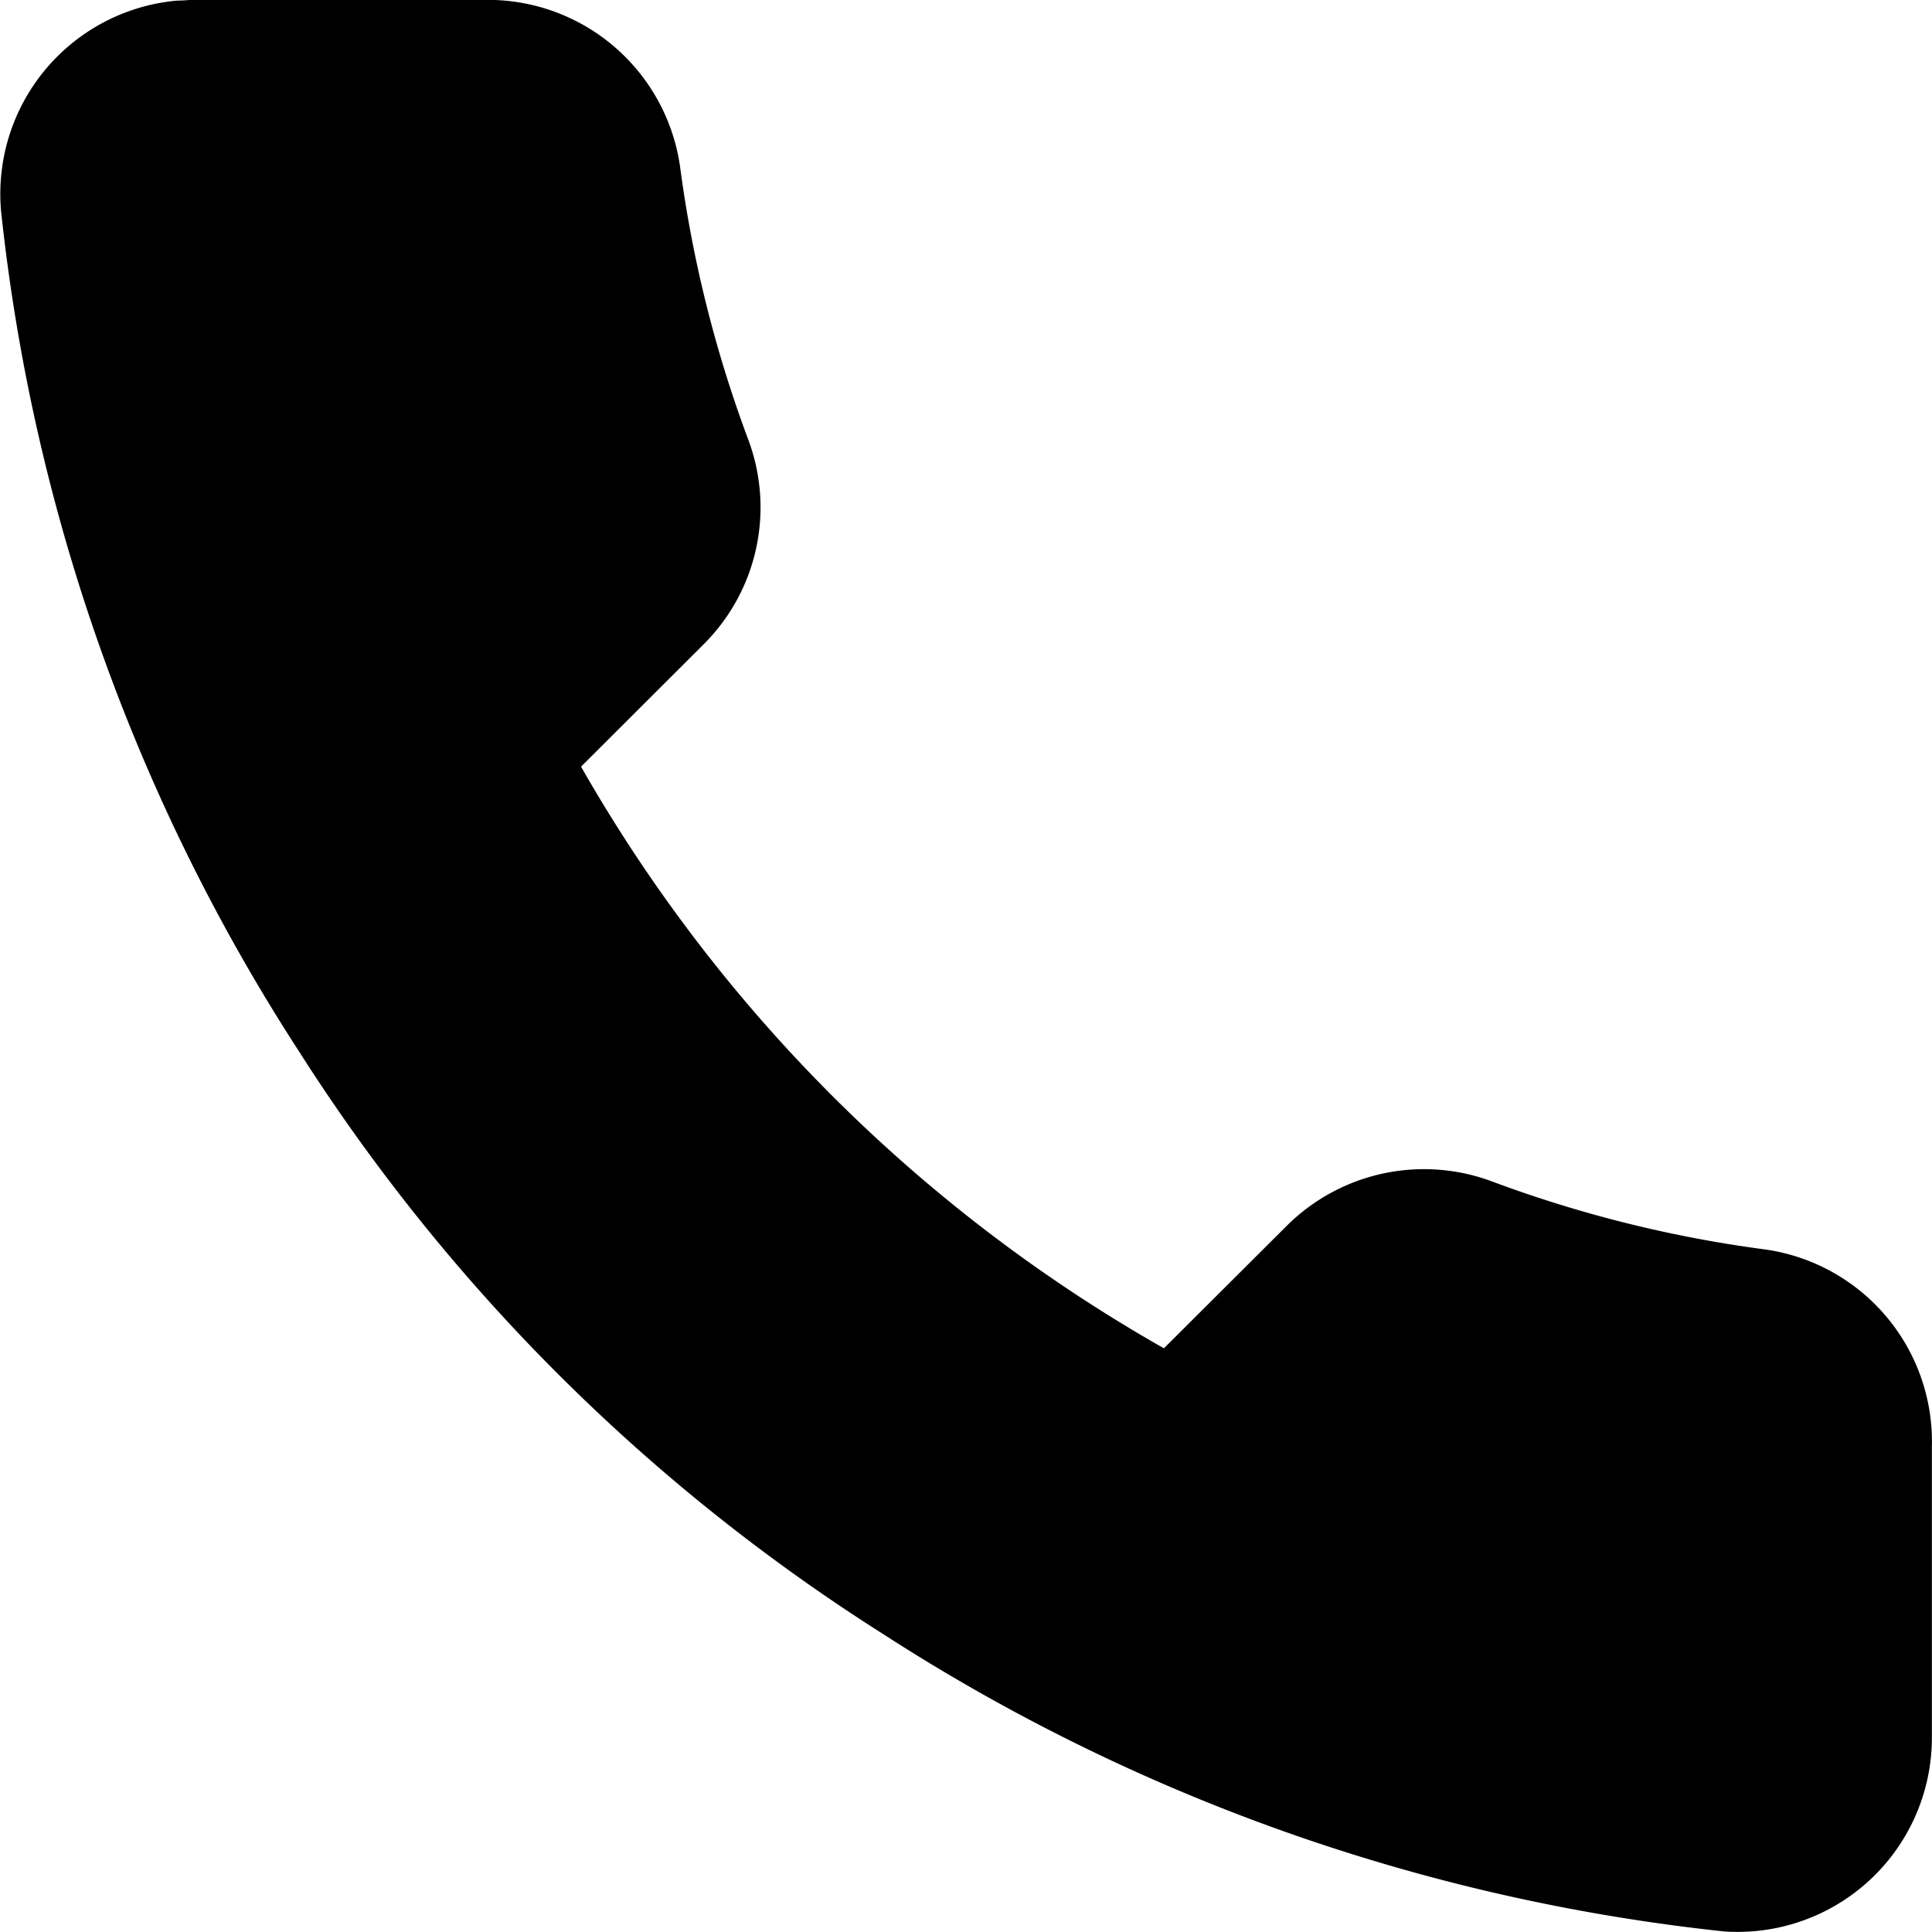 <svg xmlns="http://www.w3.org/2000/svg" width="16" height="16" viewBox="0 0 16 16">
  <path id="call-icon" d="M130.756,135.563v2.408a1.608,1.608,0,0,1-1.6,1.612c-.051,0-.1,0-.152-.007a15.936,15.936,0,0,1-6.942-2.465,15.676,15.676,0,0,1-4.827-4.817,15.869,15.869,0,0,1-2.469-6.961,1.607,1.607,0,0,1,1.457-1.744c.048,0,.1-.006.144-.006h2.413a1.608,1.608,0,0,1,1.609,1.381,10.318,10.318,0,0,0,.563,2.256,1.6,1.6,0,0,1-.362,1.694l-1.021,1.019a12.859,12.859,0,0,0,4.827,4.817l1.022-1.019a1.611,1.611,0,0,1,1.7-.361,10.325,10.325,0,0,0,2.261.562A1.607,1.607,0,0,1,130.756,135.563Z" transform="translate(-114.757 -123.584)"/>
</svg>
